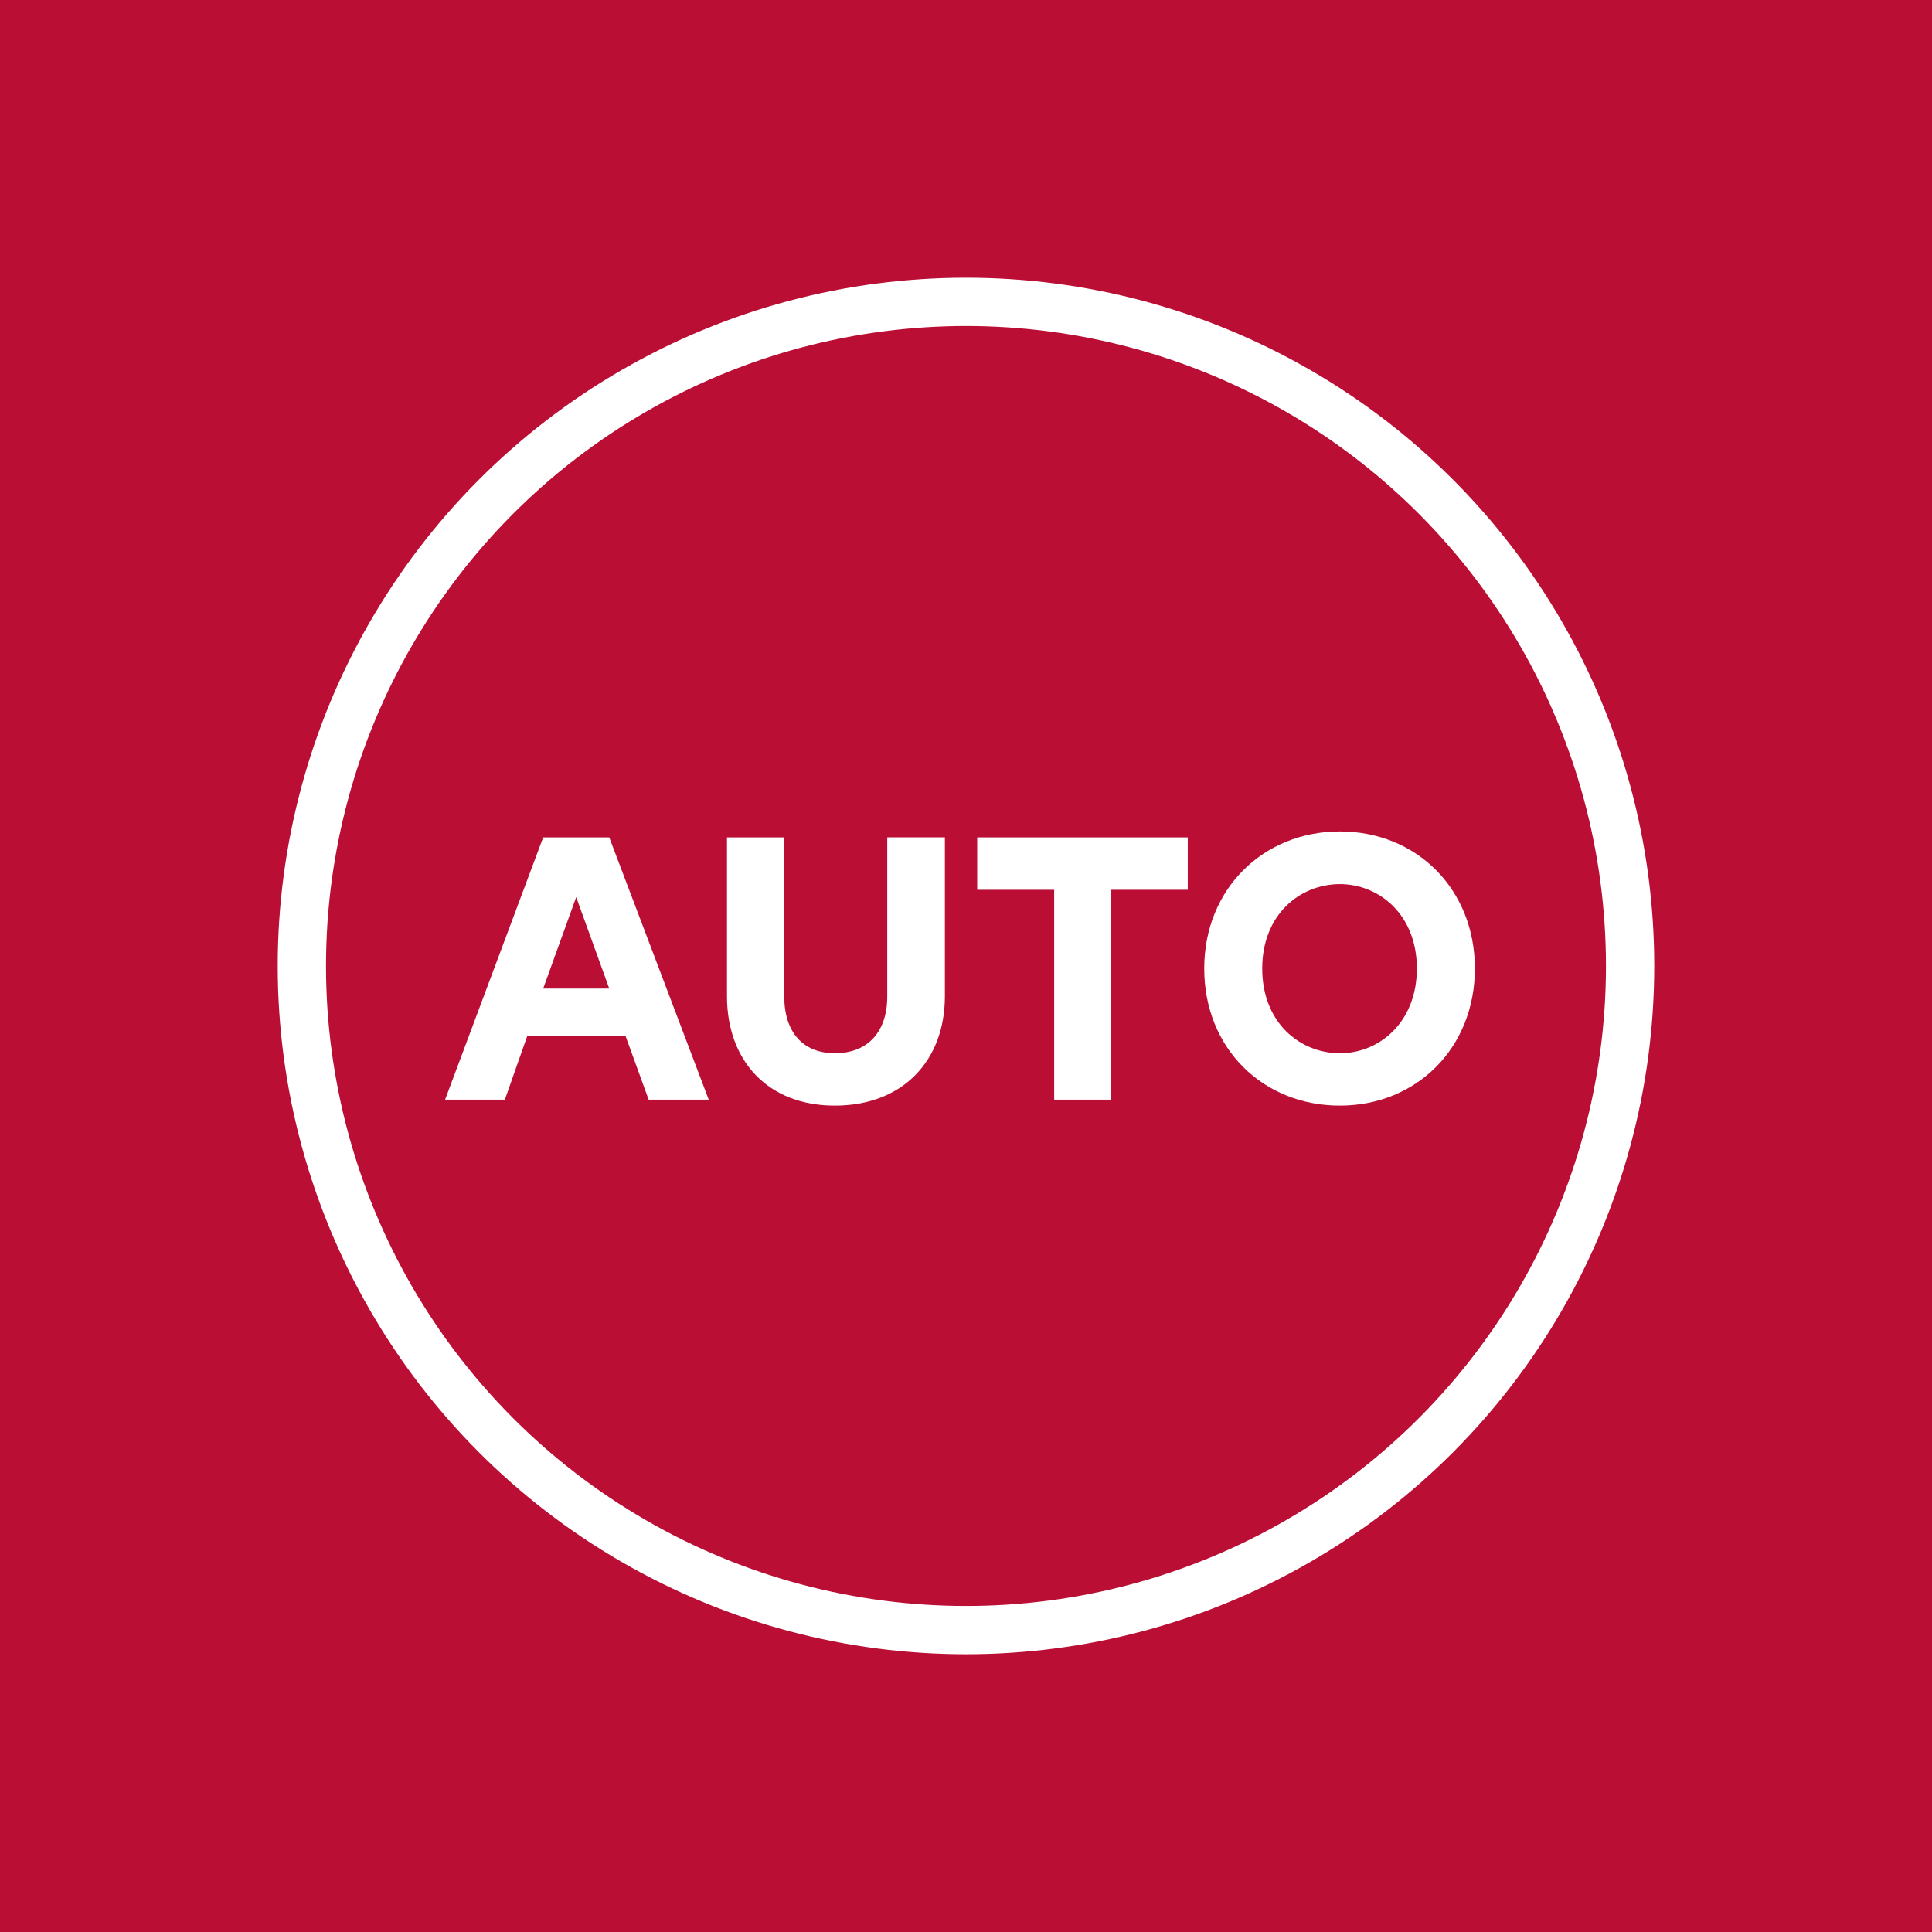 <?xml version="1.0" encoding="utf-8"?>
<!-- Generator: Adobe Illustrator 13.0.0, SVG Export Plug-In . SVG Version: 6.00 Build 14948)  -->
<!DOCTYPE svg PUBLIC "-//W3C//DTD SVG 1.1//EN" "http://www.w3.org/Graphics/SVG/1.1/DTD/svg11.dtd">
<svg version="1.1" id="Layer_1" xmlns="http://www.w3.org/2000/svg" xmlns:xlink="http://www.w3.org/1999/xlink" x="0px" y="0px"
	 width="56.693px" height="56.693px" viewBox="0 0 56.693 56.693" enable-background="new 0 0 56.693 56.693" xml:space="preserve">
<rect fill="#BA0E34" width="56.693" height="56.693"/>
<g>
	<path fill="#FFFFFF" d="M19.034,32.268l-0.681-1.877h-2.878l-0.66,1.877h-1.754l2.878-7.695h1.939l2.919,7.695H19.034z
		 M15.939,29.008h1.939l-0.97-2.682L15.939,29.008z"/>
	<path fill="#FFFFFF" d="M21.333,29.236v-4.663h1.681v4.672c0,1.053,0.557,1.661,1.485,1.661c0.949,0,1.537-0.608,1.537-1.671
		v-4.663h1.691v4.663c0,1.888-1.237,3.208-3.229,3.208C22.529,32.444,21.333,31.124,21.333,29.236z"/>
	<path fill="#FFFFFF" d="M30.934,26.11h-2.259v-1.537h6.179v1.537h-2.249v6.158h-1.671V26.11z"/>
	<path fill="#FFFFFF" d="M35.337,28.42c0-2.331,1.732-4.022,3.981-4.022s3.961,1.691,3.961,4.022s-1.712,4.023-3.961,4.023
		C37.06,32.444,35.337,30.762,35.337,28.42z M41.577,28.42c0-1.578-1.104-2.476-2.259-2.476c-1.176,0-2.279,0.897-2.279,2.476
		c0,1.589,1.104,2.486,2.279,2.486C40.474,30.907,41.577,29.999,41.577,28.42z"/>
</g>
<g>
	<defs>
		<rect id="SVGID_1_" width="56.693" height="56.693"/>
	</defs>
	<clipPath id="SVGID_2_">
		<use xlink:href="#SVGID_1_"  overflow="visible"/>
	</clipPath>
	
		<circle clip-path="url(#SVGID_2_)" fill="none" stroke="#FFFFFF" stroke-width="1.417" stroke-miterlimit="10" cx="28.346" cy="28.346" r="19.488"/>
</g>
</svg>
